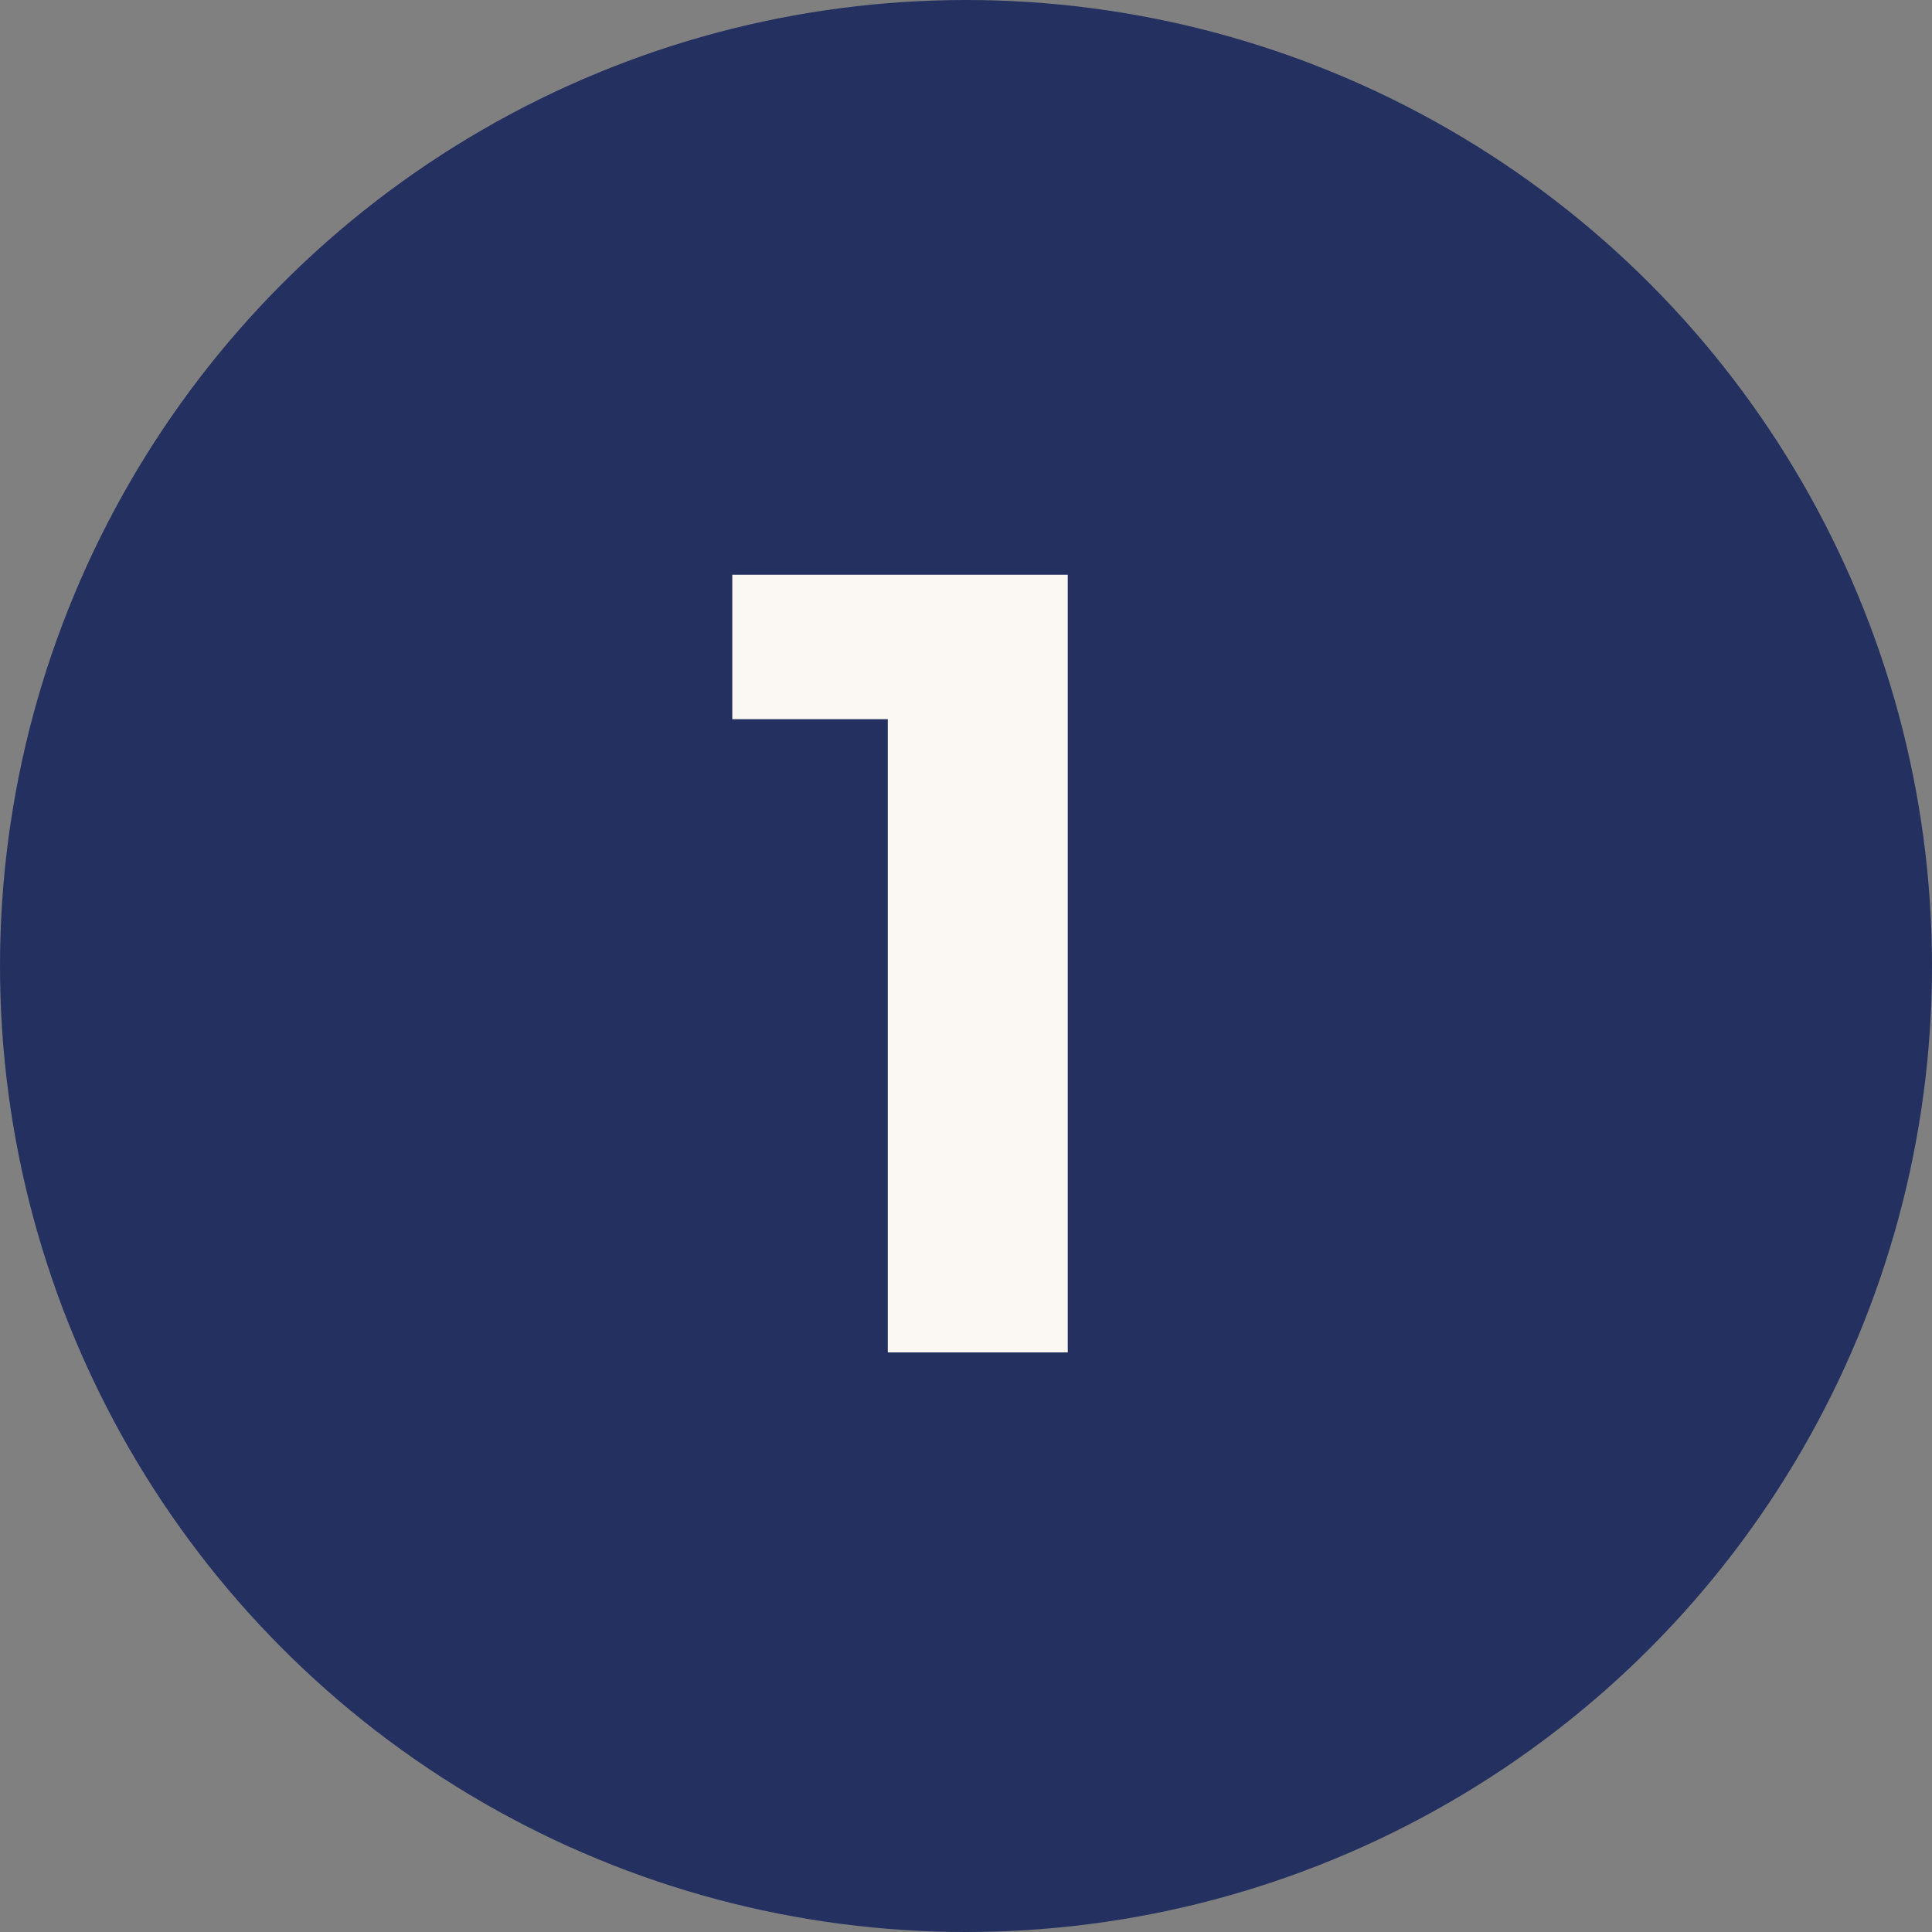 <?xml version="1.0" encoding="UTF-8"?> <svg xmlns="http://www.w3.org/2000/svg" width="40" height="40" viewBox="0 0 40 40" fill="none"><rect x="0" y="0" width="40" height="40" fill="#808080" stroke="none"/> <circle cx="20" cy="20" r="20" fill="#243060"></circle> <path d="M22.107 11.9V28H18.381V14.89H15.161V11.9H22.107Z" fill="#FBF7F2"></path> </svg> 
